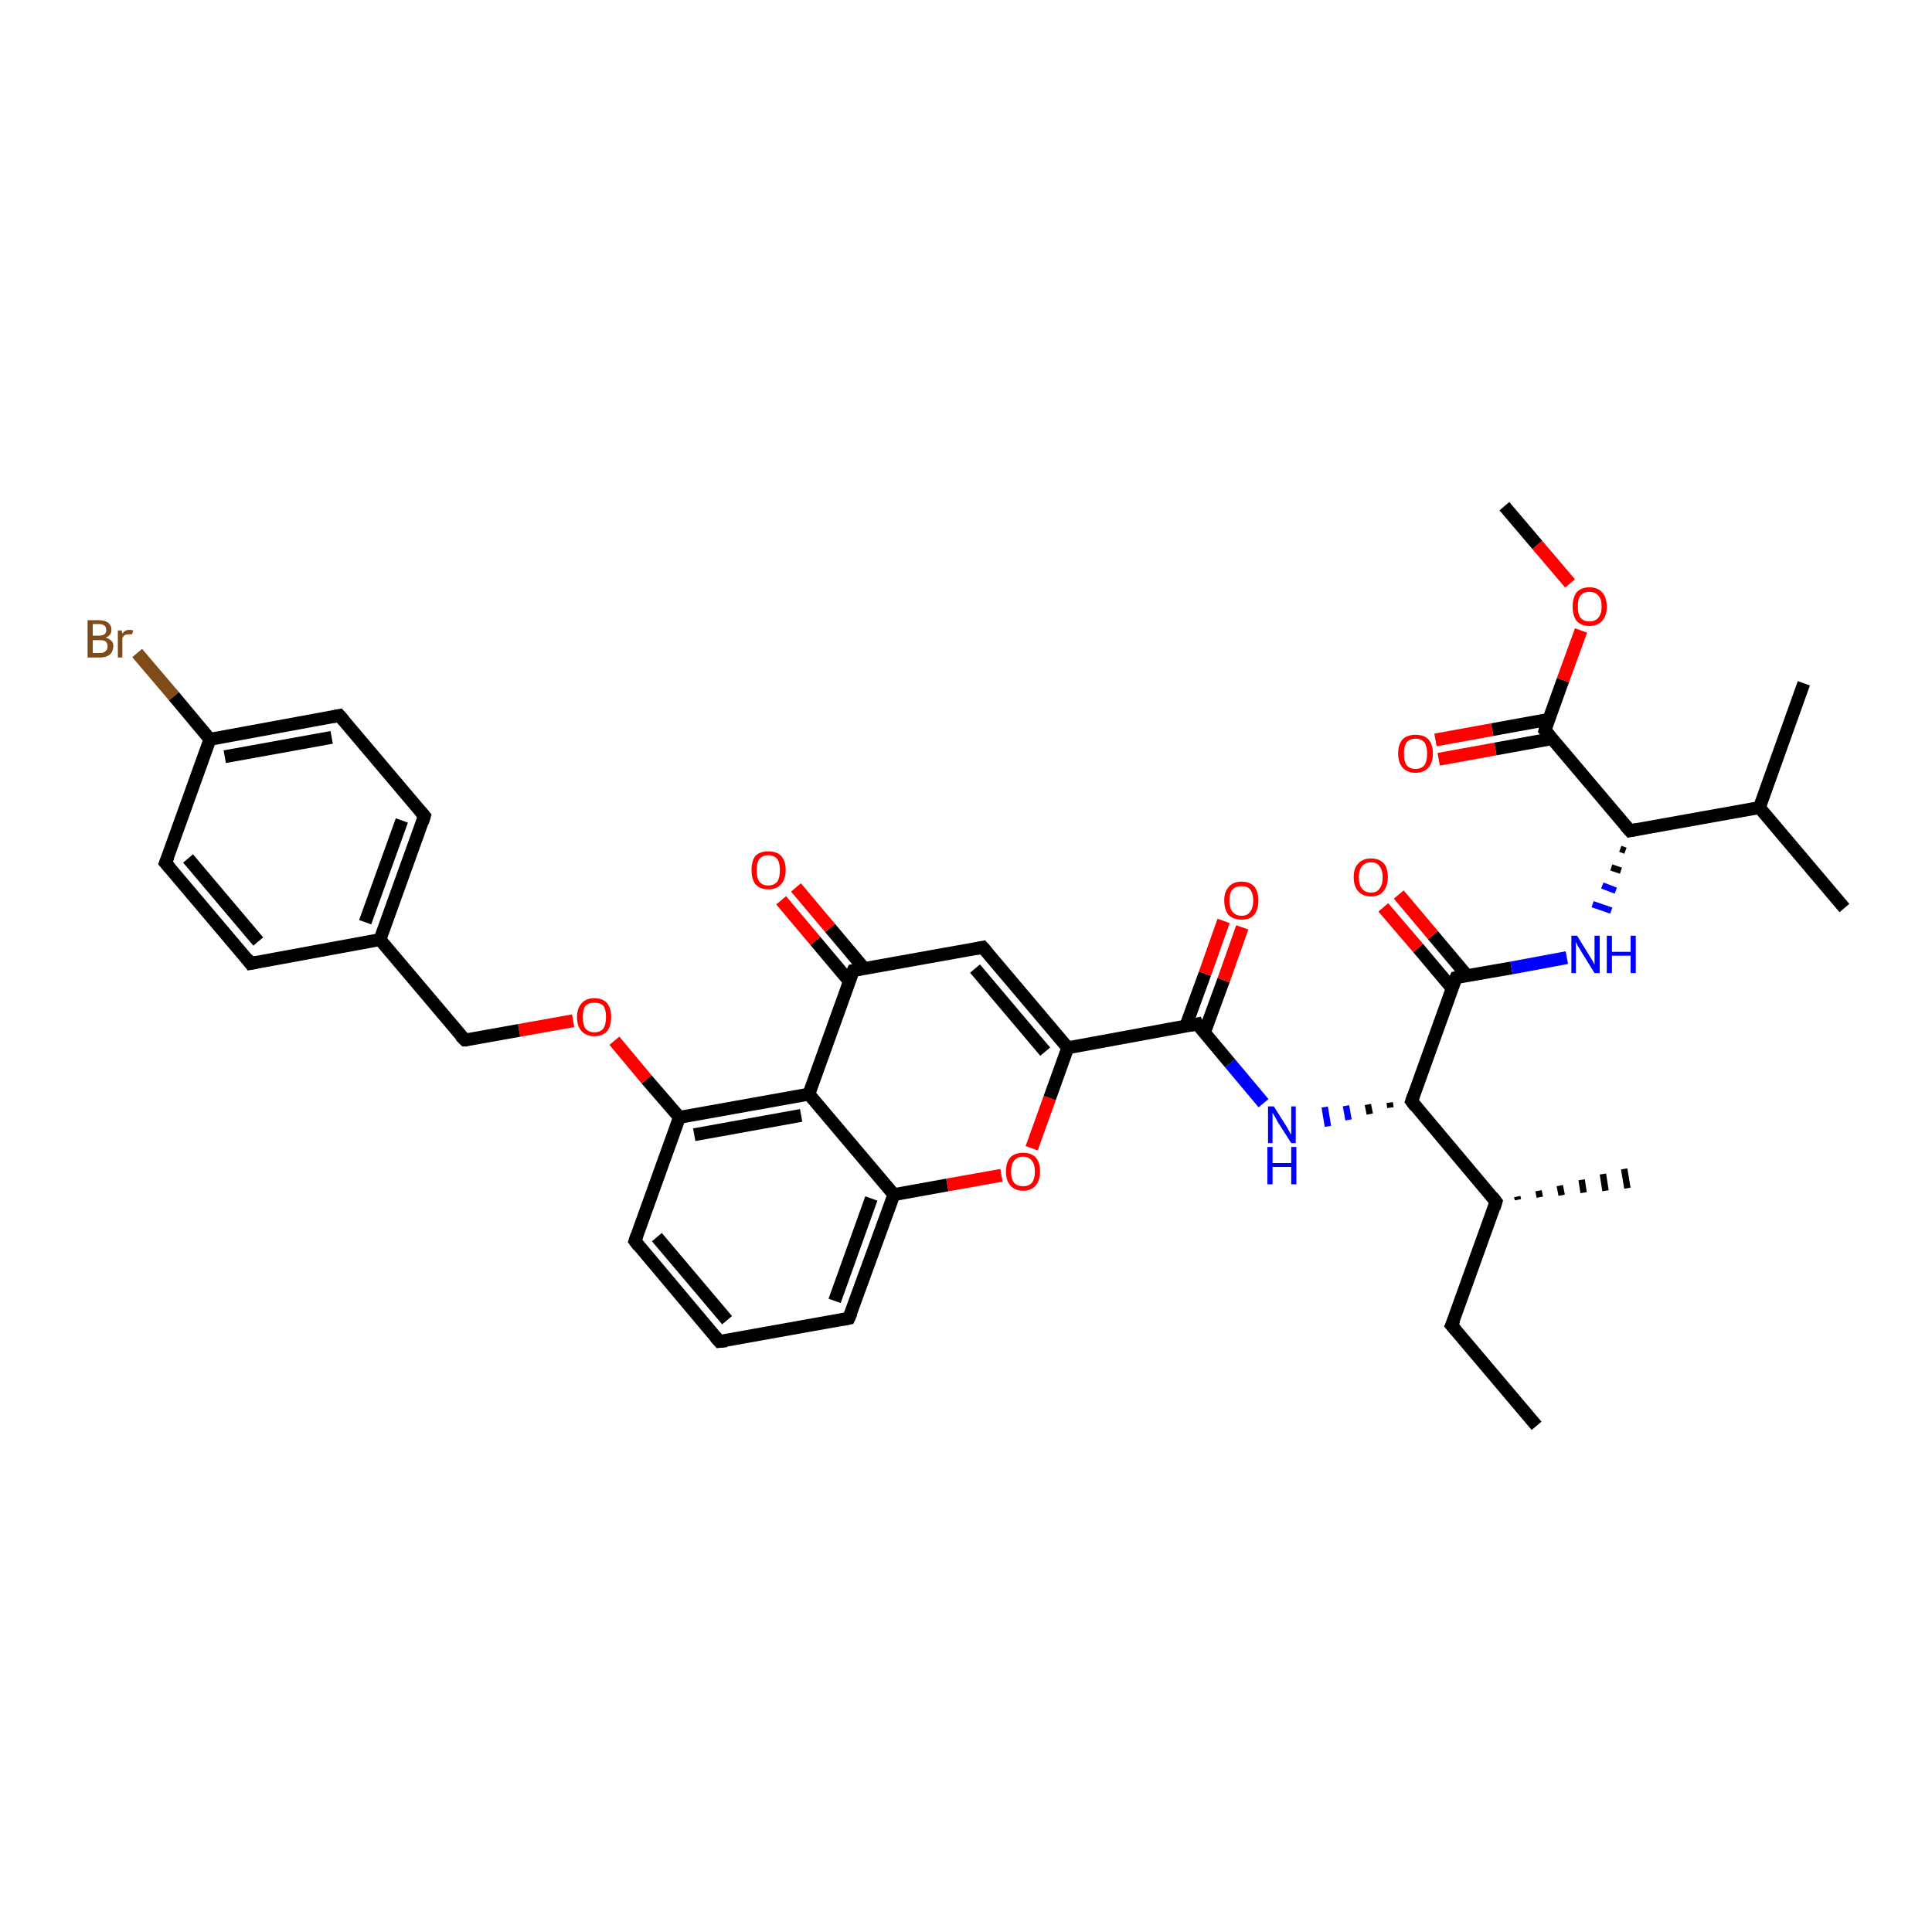 <?xml version='1.0' encoding='iso-8859-1'?>
<svg version='1.1' baseProfile='full'
              xmlns='http://www.w3.org/2000/svg'
                      xmlns:rdkit='http://www.rdkit.org/xml'
                      xmlns:xlink='http://www.w3.org/1999/xlink'
                  xml:space='preserve'
width='300px' height='300px' viewBox='0 0 300 300'>
<!-- END OF HEADER -->
<rect style='opacity:1.0;fill:#FFFFFF;stroke:none' width='300.0' height='300.0' x='0.0' y='0.0'> </rect>
<path class='bond-0 atom-0 atom-1' d='M 238.6,221.4 L 225.4,205.8' style='fill:none;fill-rule:evenodd;stroke:#000000;stroke-width:2.0px;stroke-linecap:butt;stroke-linejoin:miter;stroke-opacity:1' />
<path class='bond-1 atom-1 atom-2' d='M 225.4,205.8 L 232.3,186.6' style='fill:none;fill-rule:evenodd;stroke:#000000;stroke-width:2.0px;stroke-linecap:butt;stroke-linejoin:miter;stroke-opacity:1' />
<path class='bond-2 atom-2 atom-3' d='M 235.6,185.8 L 235.7,186.3' style='fill:none;fill-rule:evenodd;stroke:#000000;stroke-width:1.0px;stroke-linecap:butt;stroke-linejoin:miter;stroke-opacity:1' />
<path class='bond-2 atom-2 atom-3' d='M 238.9,184.9 L 239.1,185.9' style='fill:none;fill-rule:evenodd;stroke:#000000;stroke-width:1.0px;stroke-linecap:butt;stroke-linejoin:miter;stroke-opacity:1' />
<path class='bond-2 atom-2 atom-3' d='M 242.2,184.1 L 242.5,185.6' style='fill:none;fill-rule:evenodd;stroke:#000000;stroke-width:1.0px;stroke-linecap:butt;stroke-linejoin:miter;stroke-opacity:1' />
<path class='bond-2 atom-2 atom-3' d='M 245.6,183.2 L 245.9,185.2' style='fill:none;fill-rule:evenodd;stroke:#000000;stroke-width:1.0px;stroke-linecap:butt;stroke-linejoin:miter;stroke-opacity:1' />
<path class='bond-2 atom-2 atom-3' d='M 248.9,182.3 L 249.3,184.9' style='fill:none;fill-rule:evenodd;stroke:#000000;stroke-width:1.0px;stroke-linecap:butt;stroke-linejoin:miter;stroke-opacity:1' />
<path class='bond-2 atom-2 atom-3' d='M 252.2,181.5 L 252.7,184.5' style='fill:none;fill-rule:evenodd;stroke:#000000;stroke-width:1.0px;stroke-linecap:butt;stroke-linejoin:miter;stroke-opacity:1' />
<path class='bond-3 atom-2 atom-4' d='M 232.3,186.6 L 219.2,171.0' style='fill:none;fill-rule:evenodd;stroke:#000000;stroke-width:2.0px;stroke-linecap:butt;stroke-linejoin:miter;stroke-opacity:1' />
<path class='bond-4 atom-4 atom-5' d='M 215.8,171.2 L 215.9,172.0' style='fill:none;fill-rule:evenodd;stroke:#000000;stroke-width:1.0px;stroke-linecap:butt;stroke-linejoin:miter;stroke-opacity:1' />
<path class='bond-4 atom-4 atom-5' d='M 212.4,171.5 L 212.7,173.0' style='fill:none;fill-rule:evenodd;stroke:#000000;stroke-width:1.0px;stroke-linecap:butt;stroke-linejoin:miter;stroke-opacity:1' />
<path class='bond-4 atom-4 atom-5' d='M 209.0,171.7 L 209.4,173.9' style='fill:none;fill-rule:evenodd;stroke:#0000FF;stroke-width:1.0px;stroke-linecap:butt;stroke-linejoin:miter;stroke-opacity:1' />
<path class='bond-4 atom-4 atom-5' d='M 205.7,171.9 L 206.2,174.9' style='fill:none;fill-rule:evenodd;stroke:#0000FF;stroke-width:1.0px;stroke-linecap:butt;stroke-linejoin:miter;stroke-opacity:1' />
<path class='bond-5 atom-5 atom-6' d='M 196.2,171.3 L 191.0,165.1' style='fill:none;fill-rule:evenodd;stroke:#0000FF;stroke-width:2.0px;stroke-linecap:butt;stroke-linejoin:miter;stroke-opacity:1' />
<path class='bond-5 atom-5 atom-6' d='M 191.0,165.1 L 185.9,159.0' style='fill:none;fill-rule:evenodd;stroke:#000000;stroke-width:2.0px;stroke-linecap:butt;stroke-linejoin:miter;stroke-opacity:1' />
<path class='bond-6 atom-6 atom-7' d='M 187.0,160.4 L 190.0,152.2' style='fill:none;fill-rule:evenodd;stroke:#000000;stroke-width:2.0px;stroke-linecap:butt;stroke-linejoin:miter;stroke-opacity:1' />
<path class='bond-6 atom-6 atom-7' d='M 190.0,152.2 L 192.9,144.0' style='fill:none;fill-rule:evenodd;stroke:#FF0000;stroke-width:2.0px;stroke-linecap:butt;stroke-linejoin:miter;stroke-opacity:1' />
<path class='bond-6 atom-6 atom-7' d='M 184.1,159.4 L 187.1,151.2' style='fill:none;fill-rule:evenodd;stroke:#000000;stroke-width:2.0px;stroke-linecap:butt;stroke-linejoin:miter;stroke-opacity:1' />
<path class='bond-6 atom-6 atom-7' d='M 187.1,151.2 L 190.0,143.0' style='fill:none;fill-rule:evenodd;stroke:#FF0000;stroke-width:2.0px;stroke-linecap:butt;stroke-linejoin:miter;stroke-opacity:1' />
<path class='bond-7 atom-6 atom-8' d='M 185.9,159.0 L 165.8,162.7' style='fill:none;fill-rule:evenodd;stroke:#000000;stroke-width:2.0px;stroke-linecap:butt;stroke-linejoin:miter;stroke-opacity:1' />
<path class='bond-8 atom-8 atom-9' d='M 165.8,162.7 L 152.6,147.1' style='fill:none;fill-rule:evenodd;stroke:#000000;stroke-width:2.0px;stroke-linecap:butt;stroke-linejoin:miter;stroke-opacity:1' />
<path class='bond-8 atom-8 atom-9' d='M 162.3,163.3 L 151.4,150.4' style='fill:none;fill-rule:evenodd;stroke:#000000;stroke-width:2.0px;stroke-linecap:butt;stroke-linejoin:miter;stroke-opacity:1' />
<path class='bond-9 atom-9 atom-10' d='M 152.6,147.1 L 132.5,150.7' style='fill:none;fill-rule:evenodd;stroke:#000000;stroke-width:2.0px;stroke-linecap:butt;stroke-linejoin:miter;stroke-opacity:1' />
<path class='bond-10 atom-10 atom-11' d='M 134.2,150.4 L 128.9,144.1' style='fill:none;fill-rule:evenodd;stroke:#000000;stroke-width:2.0px;stroke-linecap:butt;stroke-linejoin:miter;stroke-opacity:1' />
<path class='bond-10 atom-10 atom-11' d='M 128.9,144.1 L 123.6,137.8' style='fill:none;fill-rule:evenodd;stroke:#FF0000;stroke-width:2.0px;stroke-linecap:butt;stroke-linejoin:miter;stroke-opacity:1' />
<path class='bond-10 atom-10 atom-11' d='M 131.9,152.4 L 126.6,146.1' style='fill:none;fill-rule:evenodd;stroke:#000000;stroke-width:2.0px;stroke-linecap:butt;stroke-linejoin:miter;stroke-opacity:1' />
<path class='bond-10 atom-10 atom-11' d='M 126.6,146.1 L 121.3,139.8' style='fill:none;fill-rule:evenodd;stroke:#FF0000;stroke-width:2.0px;stroke-linecap:butt;stroke-linejoin:miter;stroke-opacity:1' />
<path class='bond-11 atom-10 atom-12' d='M 132.5,150.7 L 125.6,169.9' style='fill:none;fill-rule:evenodd;stroke:#000000;stroke-width:2.0px;stroke-linecap:butt;stroke-linejoin:miter;stroke-opacity:1' />
<path class='bond-12 atom-12 atom-13' d='M 125.6,169.9 L 105.5,173.5' style='fill:none;fill-rule:evenodd;stroke:#000000;stroke-width:2.0px;stroke-linecap:butt;stroke-linejoin:miter;stroke-opacity:1' />
<path class='bond-12 atom-12 atom-13' d='M 124.4,173.2 L 107.8,176.2' style='fill:none;fill-rule:evenodd;stroke:#000000;stroke-width:2.0px;stroke-linecap:butt;stroke-linejoin:miter;stroke-opacity:1' />
<path class='bond-13 atom-13 atom-14' d='M 105.5,173.5 L 100.4,167.6' style='fill:none;fill-rule:evenodd;stroke:#000000;stroke-width:2.0px;stroke-linecap:butt;stroke-linejoin:miter;stroke-opacity:1' />
<path class='bond-13 atom-13 atom-14' d='M 100.4,167.6 L 95.4,161.6' style='fill:none;fill-rule:evenodd;stroke:#FF0000;stroke-width:2.0px;stroke-linecap:butt;stroke-linejoin:miter;stroke-opacity:1' />
<path class='bond-14 atom-14 atom-15' d='M 89.0,158.5 L 80.6,160.0' style='fill:none;fill-rule:evenodd;stroke:#FF0000;stroke-width:2.0px;stroke-linecap:butt;stroke-linejoin:miter;stroke-opacity:1' />
<path class='bond-14 atom-14 atom-15' d='M 80.6,160.0 L 72.2,161.5' style='fill:none;fill-rule:evenodd;stroke:#000000;stroke-width:2.0px;stroke-linecap:butt;stroke-linejoin:miter;stroke-opacity:1' />
<path class='bond-15 atom-15 atom-16' d='M 72.2,161.5 L 59.0,145.9' style='fill:none;fill-rule:evenodd;stroke:#000000;stroke-width:2.0px;stroke-linecap:butt;stroke-linejoin:miter;stroke-opacity:1' />
<path class='bond-16 atom-16 atom-17' d='M 59.0,145.9 L 65.9,126.7' style='fill:none;fill-rule:evenodd;stroke:#000000;stroke-width:2.0px;stroke-linecap:butt;stroke-linejoin:miter;stroke-opacity:1' />
<path class='bond-16 atom-16 atom-17' d='M 56.7,143.2 L 62.4,127.4' style='fill:none;fill-rule:evenodd;stroke:#000000;stroke-width:2.0px;stroke-linecap:butt;stroke-linejoin:miter;stroke-opacity:1' />
<path class='bond-17 atom-17 atom-18' d='M 65.9,126.7 L 52.7,111.1' style='fill:none;fill-rule:evenodd;stroke:#000000;stroke-width:2.0px;stroke-linecap:butt;stroke-linejoin:miter;stroke-opacity:1' />
<path class='bond-18 atom-18 atom-19' d='M 52.7,111.1 L 32.6,114.8' style='fill:none;fill-rule:evenodd;stroke:#000000;stroke-width:2.0px;stroke-linecap:butt;stroke-linejoin:miter;stroke-opacity:1' />
<path class='bond-18 atom-18 atom-19' d='M 51.5,114.5 L 34.9,117.5' style='fill:none;fill-rule:evenodd;stroke:#000000;stroke-width:2.0px;stroke-linecap:butt;stroke-linejoin:miter;stroke-opacity:1' />
<path class='bond-19 atom-19 atom-20' d='M 32.6,114.8 L 27.0,108.1' style='fill:none;fill-rule:evenodd;stroke:#000000;stroke-width:2.0px;stroke-linecap:butt;stroke-linejoin:miter;stroke-opacity:1' />
<path class='bond-19 atom-19 atom-20' d='M 27.0,108.1 L 21.3,101.4' style='fill:none;fill-rule:evenodd;stroke:#7F4C19;stroke-width:2.0px;stroke-linecap:butt;stroke-linejoin:miter;stroke-opacity:1' />
<path class='bond-20 atom-19 atom-21' d='M 32.6,114.8 L 25.7,134.0' style='fill:none;fill-rule:evenodd;stroke:#000000;stroke-width:2.0px;stroke-linecap:butt;stroke-linejoin:miter;stroke-opacity:1' />
<path class='bond-21 atom-21 atom-22' d='M 25.7,134.0 L 38.9,149.6' style='fill:none;fill-rule:evenodd;stroke:#000000;stroke-width:2.0px;stroke-linecap:butt;stroke-linejoin:miter;stroke-opacity:1' />
<path class='bond-21 atom-21 atom-22' d='M 29.2,133.3 L 40.1,146.2' style='fill:none;fill-rule:evenodd;stroke:#000000;stroke-width:2.0px;stroke-linecap:butt;stroke-linejoin:miter;stroke-opacity:1' />
<path class='bond-22 atom-13 atom-23' d='M 105.5,173.5 L 98.6,192.7' style='fill:none;fill-rule:evenodd;stroke:#000000;stroke-width:2.0px;stroke-linecap:butt;stroke-linejoin:miter;stroke-opacity:1' />
<path class='bond-23 atom-23 atom-24' d='M 98.6,192.7 L 111.7,208.3' style='fill:none;fill-rule:evenodd;stroke:#000000;stroke-width:2.0px;stroke-linecap:butt;stroke-linejoin:miter;stroke-opacity:1' />
<path class='bond-23 atom-23 atom-24' d='M 102.0,192.1 L 112.9,205.0' style='fill:none;fill-rule:evenodd;stroke:#000000;stroke-width:2.0px;stroke-linecap:butt;stroke-linejoin:miter;stroke-opacity:1' />
<path class='bond-24 atom-24 atom-25' d='M 111.7,208.3 L 131.8,204.7' style='fill:none;fill-rule:evenodd;stroke:#000000;stroke-width:2.0px;stroke-linecap:butt;stroke-linejoin:miter;stroke-opacity:1' />
<path class='bond-25 atom-25 atom-26' d='M 131.8,204.7 L 138.8,185.5' style='fill:none;fill-rule:evenodd;stroke:#000000;stroke-width:2.0px;stroke-linecap:butt;stroke-linejoin:miter;stroke-opacity:1' />
<path class='bond-25 atom-25 atom-26' d='M 129.6,202.0 L 135.3,186.1' style='fill:none;fill-rule:evenodd;stroke:#000000;stroke-width:2.0px;stroke-linecap:butt;stroke-linejoin:miter;stroke-opacity:1' />
<path class='bond-26 atom-26 atom-27' d='M 138.8,185.5 L 147.1,184.0' style='fill:none;fill-rule:evenodd;stroke:#000000;stroke-width:2.0px;stroke-linecap:butt;stroke-linejoin:miter;stroke-opacity:1' />
<path class='bond-26 atom-26 atom-27' d='M 147.1,184.0 L 155.5,182.5' style='fill:none;fill-rule:evenodd;stroke:#FF0000;stroke-width:2.0px;stroke-linecap:butt;stroke-linejoin:miter;stroke-opacity:1' />
<path class='bond-27 atom-4 atom-28' d='M 219.2,171.0 L 226.1,151.8' style='fill:none;fill-rule:evenodd;stroke:#000000;stroke-width:2.0px;stroke-linecap:butt;stroke-linejoin:miter;stroke-opacity:1' />
<path class='bond-28 atom-28 atom-29' d='M 227.8,151.5 L 222.5,145.2' style='fill:none;fill-rule:evenodd;stroke:#000000;stroke-width:2.0px;stroke-linecap:butt;stroke-linejoin:miter;stroke-opacity:1' />
<path class='bond-28 atom-28 atom-29' d='M 222.5,145.2 L 217.2,138.9' style='fill:none;fill-rule:evenodd;stroke:#FF0000;stroke-width:2.0px;stroke-linecap:butt;stroke-linejoin:miter;stroke-opacity:1' />
<path class='bond-28 atom-28 atom-29' d='M 225.5,153.5 L 220.2,147.2' style='fill:none;fill-rule:evenodd;stroke:#000000;stroke-width:2.0px;stroke-linecap:butt;stroke-linejoin:miter;stroke-opacity:1' />
<path class='bond-28 atom-28 atom-29' d='M 220.2,147.2 L 214.8,140.9' style='fill:none;fill-rule:evenodd;stroke:#FF0000;stroke-width:2.0px;stroke-linecap:butt;stroke-linejoin:miter;stroke-opacity:1' />
<path class='bond-29 atom-28 atom-30' d='M 226.1,151.8 L 234.7,150.3' style='fill:none;fill-rule:evenodd;stroke:#000000;stroke-width:2.0px;stroke-linecap:butt;stroke-linejoin:miter;stroke-opacity:1' />
<path class='bond-29 atom-28 atom-30' d='M 234.7,150.3 L 243.3,148.7' style='fill:none;fill-rule:evenodd;stroke:#0000FF;stroke-width:2.0px;stroke-linecap:butt;stroke-linejoin:miter;stroke-opacity:1' />
<path class='bond-30 atom-31 atom-30' d='M 251.6,131.8 L 252.4,132.1' style='fill:none;fill-rule:evenodd;stroke:#000000;stroke-width:1.0px;stroke-linecap:butt;stroke-linejoin:miter;stroke-opacity:1' />
<path class='bond-30 atom-31 atom-30' d='M 250.2,134.7 L 251.7,135.2' style='fill:none;fill-rule:evenodd;stroke:#000000;stroke-width:1.0px;stroke-linecap:butt;stroke-linejoin:miter;stroke-opacity:1' />
<path class='bond-30 atom-31 atom-30' d='M 248.8,137.5 L 250.9,138.3' style='fill:none;fill-rule:evenodd;stroke:#0000FF;stroke-width:1.0px;stroke-linecap:butt;stroke-linejoin:miter;stroke-opacity:1' />
<path class='bond-30 atom-31 atom-30' d='M 247.3,140.4 L 250.2,141.4' style='fill:none;fill-rule:evenodd;stroke:#0000FF;stroke-width:1.0px;stroke-linecap:butt;stroke-linejoin:miter;stroke-opacity:1' />
<path class='bond-31 atom-31 atom-32' d='M 253.1,129.0 L 273.2,125.4' style='fill:none;fill-rule:evenodd;stroke:#000000;stroke-width:2.0px;stroke-linecap:butt;stroke-linejoin:miter;stroke-opacity:1' />
<path class='bond-32 atom-32 atom-33' d='M 273.2,125.4 L 280.1,106.1' style='fill:none;fill-rule:evenodd;stroke:#000000;stroke-width:2.0px;stroke-linecap:butt;stroke-linejoin:miter;stroke-opacity:1' />
<path class='bond-33 atom-32 atom-34' d='M 273.2,125.4 L 286.4,141.0' style='fill:none;fill-rule:evenodd;stroke:#000000;stroke-width:2.0px;stroke-linecap:butt;stroke-linejoin:miter;stroke-opacity:1' />
<path class='bond-34 atom-31 atom-35' d='M 253.1,129.0 L 239.9,113.4' style='fill:none;fill-rule:evenodd;stroke:#000000;stroke-width:2.0px;stroke-linecap:butt;stroke-linejoin:miter;stroke-opacity:1' />
<path class='bond-35 atom-35 atom-36' d='M 240.5,111.7 L 231.7,113.3' style='fill:none;fill-rule:evenodd;stroke:#000000;stroke-width:2.0px;stroke-linecap:butt;stroke-linejoin:miter;stroke-opacity:1' />
<path class='bond-35 atom-35 atom-36' d='M 231.7,113.3 L 222.9,114.9' style='fill:none;fill-rule:evenodd;stroke:#FF0000;stroke-width:2.0px;stroke-linecap:butt;stroke-linejoin:miter;stroke-opacity:1' />
<path class='bond-35 atom-35 atom-36' d='M 241.0,114.7 L 232.2,116.3' style='fill:none;fill-rule:evenodd;stroke:#000000;stroke-width:2.0px;stroke-linecap:butt;stroke-linejoin:miter;stroke-opacity:1' />
<path class='bond-35 atom-35 atom-36' d='M 232.2,116.3 L 223.4,117.9' style='fill:none;fill-rule:evenodd;stroke:#FF0000;stroke-width:2.0px;stroke-linecap:butt;stroke-linejoin:miter;stroke-opacity:1' />
<path class='bond-36 atom-35 atom-37' d='M 239.9,113.4 L 242.7,105.6' style='fill:none;fill-rule:evenodd;stroke:#000000;stroke-width:2.0px;stroke-linecap:butt;stroke-linejoin:miter;stroke-opacity:1' />
<path class='bond-36 atom-35 atom-37' d='M 242.7,105.6 L 245.5,97.9' style='fill:none;fill-rule:evenodd;stroke:#FF0000;stroke-width:2.0px;stroke-linecap:butt;stroke-linejoin:miter;stroke-opacity:1' />
<path class='bond-37 atom-37 atom-38' d='M 243.8,90.6 L 238.7,84.6' style='fill:none;fill-rule:evenodd;stroke:#FF0000;stroke-width:2.0px;stroke-linecap:butt;stroke-linejoin:miter;stroke-opacity:1' />
<path class='bond-37 atom-37 atom-38' d='M 238.7,84.6 L 233.6,78.6' style='fill:none;fill-rule:evenodd;stroke:#000000;stroke-width:2.0px;stroke-linecap:butt;stroke-linejoin:miter;stroke-opacity:1' />
<path class='bond-38 atom-27 atom-8' d='M 160.2,178.3 L 163.0,170.5' style='fill:none;fill-rule:evenodd;stroke:#FF0000;stroke-width:2.0px;stroke-linecap:butt;stroke-linejoin:miter;stroke-opacity:1' />
<path class='bond-38 atom-27 atom-8' d='M 163.0,170.5 L 165.8,162.7' style='fill:none;fill-rule:evenodd;stroke:#000000;stroke-width:2.0px;stroke-linecap:butt;stroke-linejoin:miter;stroke-opacity:1' />
<path class='bond-39 atom-26 atom-12' d='M 138.8,185.5 L 125.6,169.9' style='fill:none;fill-rule:evenodd;stroke:#000000;stroke-width:2.0px;stroke-linecap:butt;stroke-linejoin:miter;stroke-opacity:1' />
<path class='bond-40 atom-22 atom-16' d='M 38.9,149.6 L 59.0,145.9' style='fill:none;fill-rule:evenodd;stroke:#000000;stroke-width:2.0px;stroke-linecap:butt;stroke-linejoin:miter;stroke-opacity:1' />
<path d='M 226.1,206.6 L 225.4,205.8 L 225.8,204.9' style='fill:none;stroke:#000000;stroke-width:2.0px;stroke-linecap:butt;stroke-linejoin:miter;stroke-opacity:1;' />
<path d='M 232.0,187.6 L 232.3,186.6 L 231.7,185.8' style='fill:none;stroke:#000000;stroke-width:2.0px;stroke-linecap:butt;stroke-linejoin:miter;stroke-opacity:1;' />
<path d='M 219.8,171.8 L 219.2,171.0 L 219.5,170.1' style='fill:none;stroke:#000000;stroke-width:2.0px;stroke-linecap:butt;stroke-linejoin:miter;stroke-opacity:1;' />
<path d='M 186.1,159.4 L 185.9,159.0 L 184.9,159.2' style='fill:none;stroke:#000000;stroke-width:2.0px;stroke-linecap:butt;stroke-linejoin:miter;stroke-opacity:1;' />
<path d='M 153.2,147.8 L 152.6,147.1 L 151.6,147.3' style='fill:none;stroke:#000000;stroke-width:2.0px;stroke-linecap:butt;stroke-linejoin:miter;stroke-opacity:1;' />
<path d='M 133.5,150.5 L 132.5,150.7 L 132.1,151.6' style='fill:none;stroke:#000000;stroke-width:2.0px;stroke-linecap:butt;stroke-linejoin:miter;stroke-opacity:1;' />
<path d='M 72.6,161.5 L 72.2,161.5 L 71.5,160.8' style='fill:none;stroke:#000000;stroke-width:2.0px;stroke-linecap:butt;stroke-linejoin:miter;stroke-opacity:1;' />
<path d='M 65.6,127.7 L 65.9,126.7 L 65.3,126.0' style='fill:none;stroke:#000000;stroke-width:2.0px;stroke-linecap:butt;stroke-linejoin:miter;stroke-opacity:1;' />
<path d='M 53.4,111.9 L 52.7,111.1 L 51.7,111.3' style='fill:none;stroke:#000000;stroke-width:2.0px;stroke-linecap:butt;stroke-linejoin:miter;stroke-opacity:1;' />
<path d='M 26.1,133.0 L 25.7,134.0 L 26.4,134.8' style='fill:none;stroke:#000000;stroke-width:2.0px;stroke-linecap:butt;stroke-linejoin:miter;stroke-opacity:1;' />
<path d='M 38.3,148.8 L 38.9,149.6 L 39.9,149.4' style='fill:none;stroke:#000000;stroke-width:2.0px;stroke-linecap:butt;stroke-linejoin:miter;stroke-opacity:1;' />
<path d='M 98.9,191.8 L 98.6,192.7 L 99.2,193.5' style='fill:none;stroke:#000000;stroke-width:2.0px;stroke-linecap:butt;stroke-linejoin:miter;stroke-opacity:1;' />
<path d='M 111.1,207.6 L 111.7,208.3 L 112.8,208.2' style='fill:none;stroke:#000000;stroke-width:2.0px;stroke-linecap:butt;stroke-linejoin:miter;stroke-opacity:1;' />
<path d='M 130.8,204.9 L 131.8,204.7 L 132.2,203.8' style='fill:none;stroke:#000000;stroke-width:2.0px;stroke-linecap:butt;stroke-linejoin:miter;stroke-opacity:1;' />
<path d='M 225.7,152.8 L 226.1,151.8 L 226.5,151.7' style='fill:none;stroke:#000000;stroke-width:2.0px;stroke-linecap:butt;stroke-linejoin:miter;stroke-opacity:1;' />
<path d='M 254.1,128.8 L 253.1,129.0 L 252.4,128.2' style='fill:none;stroke:#000000;stroke-width:2.0px;stroke-linecap:butt;stroke-linejoin:miter;stroke-opacity:1;' />
<path d='M 240.6,114.2 L 239.9,113.4 L 240.0,113.0' style='fill:none;stroke:#000000;stroke-width:2.0px;stroke-linecap:butt;stroke-linejoin:miter;stroke-opacity:1;' />
<path class='atom-5' d='M 197.8 171.8
L 199.7 174.8
Q 199.9 175.1, 200.2 175.7
Q 200.5 176.2, 200.5 176.2
L 200.5 171.8
L 201.2 171.8
L 201.2 177.5
L 200.5 177.5
L 198.4 174.2
Q 198.2 173.8, 197.9 173.3
Q 197.7 172.9, 197.6 172.8
L 197.6 177.5
L 196.9 177.5
L 196.9 171.8
L 197.8 171.8
' fill='#0000FF'/>
<path class='atom-5' d='M 196.8 178.1
L 197.6 178.1
L 197.6 180.6
L 200.5 180.6
L 200.5 178.1
L 201.3 178.1
L 201.3 183.9
L 200.5 183.9
L 200.5 181.2
L 197.6 181.2
L 197.6 183.9
L 196.8 183.9
L 196.8 178.1
' fill='#0000FF'/>
<path class='atom-7' d='M 190.1 139.8
Q 190.1 138.5, 190.8 137.7
Q 191.5 136.9, 192.8 136.9
Q 194.1 136.9, 194.8 137.7
Q 195.4 138.5, 195.4 139.8
Q 195.4 141.3, 194.7 142.1
Q 194.1 142.8, 192.8 142.8
Q 191.5 142.8, 190.8 142.1
Q 190.1 141.3, 190.1 139.8
M 192.8 142.2
Q 193.7 142.2, 194.1 141.6
Q 194.6 141.0, 194.6 139.8
Q 194.6 138.7, 194.1 138.1
Q 193.7 137.6, 192.8 137.6
Q 191.9 137.6, 191.4 138.1
Q 190.9 138.7, 190.9 139.8
Q 190.9 141.0, 191.4 141.6
Q 191.9 142.2, 192.8 142.2
' fill='#FF0000'/>
<path class='atom-11' d='M 116.7 135.1
Q 116.7 133.7, 117.3 132.9
Q 118.0 132.2, 119.3 132.2
Q 120.6 132.2, 121.3 132.9
Q 122.0 133.7, 122.0 135.1
Q 122.0 136.5, 121.3 137.3
Q 120.6 138.1, 119.3 138.1
Q 118.0 138.1, 117.3 137.3
Q 116.7 136.5, 116.7 135.1
M 119.3 137.5
Q 120.2 137.5, 120.7 136.9
Q 121.1 136.3, 121.1 135.1
Q 121.1 134.0, 120.7 133.4
Q 120.2 132.8, 119.3 132.8
Q 118.4 132.8, 117.9 133.4
Q 117.5 134.0, 117.5 135.1
Q 117.5 136.3, 117.9 136.9
Q 118.4 137.5, 119.3 137.5
' fill='#FF0000'/>
<path class='atom-14' d='M 89.6 157.9
Q 89.6 156.6, 90.3 155.8
Q 91.0 155.0, 92.3 155.0
Q 93.6 155.0, 94.3 155.8
Q 94.9 156.6, 94.9 157.9
Q 94.9 159.3, 94.3 160.1
Q 93.6 160.9, 92.3 160.9
Q 91.0 160.9, 90.3 160.1
Q 89.6 159.4, 89.6 157.9
M 92.3 160.3
Q 93.2 160.3, 93.7 159.7
Q 94.1 159.1, 94.1 157.9
Q 94.1 156.8, 93.7 156.2
Q 93.2 155.7, 92.3 155.7
Q 91.4 155.7, 90.9 156.2
Q 90.5 156.8, 90.5 157.9
Q 90.5 159.1, 90.9 159.7
Q 91.4 160.3, 92.3 160.3
' fill='#FF0000'/>
<path class='atom-20' d='M 16.4 99.0
Q 17.0 99.2, 17.3 99.5
Q 17.6 99.8, 17.6 100.3
Q 17.6 101.1, 17.1 101.6
Q 16.5 102.1, 15.6 102.1
L 13.6 102.1
L 13.6 96.3
L 15.3 96.3
Q 16.3 96.3, 16.8 96.7
Q 17.3 97.1, 17.3 97.8
Q 17.3 98.7, 16.4 99.0
M 14.4 96.9
L 14.4 98.7
L 15.3 98.7
Q 15.9 98.7, 16.2 98.5
Q 16.5 98.3, 16.5 97.8
Q 16.5 96.9, 15.3 96.9
L 14.4 96.9
M 15.6 101.4
Q 16.1 101.4, 16.4 101.1
Q 16.7 100.9, 16.7 100.3
Q 16.7 99.9, 16.4 99.6
Q 16.1 99.4, 15.5 99.4
L 14.4 99.4
L 14.4 101.4
L 15.6 101.4
' fill='#7F4C19'/>
<path class='atom-20' d='M 18.9 97.9
L 19.0 98.4
Q 19.4 97.8, 20.1 97.8
Q 20.4 97.8, 20.7 97.9
L 20.5 98.5
Q 20.2 98.5, 20.0 98.5
Q 19.7 98.5, 19.4 98.6
Q 19.2 98.7, 19.0 99.1
L 19.0 102.1
L 18.3 102.1
L 18.3 97.9
L 18.9 97.9
' fill='#7F4C19'/>
<path class='atom-27' d='M 156.2 181.9
Q 156.2 180.5, 156.9 179.7
Q 157.6 179.0, 158.9 179.0
Q 160.1 179.0, 160.8 179.7
Q 161.5 180.5, 161.5 181.9
Q 161.5 183.3, 160.8 184.1
Q 160.1 184.9, 158.9 184.9
Q 157.6 184.9, 156.9 184.1
Q 156.2 183.3, 156.2 181.9
M 158.9 184.2
Q 159.7 184.2, 160.2 183.7
Q 160.7 183.1, 160.7 181.9
Q 160.7 180.8, 160.2 180.2
Q 159.7 179.6, 158.9 179.6
Q 158.0 179.6, 157.5 180.2
Q 157.0 180.8, 157.0 181.9
Q 157.0 183.1, 157.5 183.7
Q 158.0 184.2, 158.9 184.2
' fill='#FF0000'/>
<path class='atom-29' d='M 210.2 136.2
Q 210.2 134.8, 210.9 134.1
Q 211.6 133.3, 212.9 133.3
Q 214.2 133.3, 214.9 134.1
Q 215.5 134.8, 215.5 136.2
Q 215.5 137.6, 214.8 138.4
Q 214.2 139.2, 212.9 139.2
Q 211.6 139.2, 210.9 138.4
Q 210.2 137.6, 210.2 136.2
M 212.9 138.6
Q 213.8 138.6, 214.2 138.0
Q 214.7 137.4, 214.7 136.2
Q 214.7 135.1, 214.2 134.5
Q 213.8 133.9, 212.9 133.9
Q 212.0 133.9, 211.5 134.5
Q 211.0 135.1, 211.0 136.2
Q 211.0 137.4, 211.5 138.0
Q 212.0 138.6, 212.9 138.6
' fill='#FF0000'/>
<path class='atom-30' d='M 244.9 145.3
L 246.8 148.4
Q 247.0 148.7, 247.3 149.2
Q 247.6 149.8, 247.6 149.8
L 247.6 145.3
L 248.4 145.3
L 248.4 151.1
L 247.6 151.1
L 245.5 147.7
Q 245.3 147.3, 245.0 146.9
Q 244.8 146.4, 244.7 146.3
L 244.7 151.1
L 244.0 151.1
L 244.0 145.3
L 244.9 145.3
' fill='#0000FF'/>
<path class='atom-30' d='M 249.5 145.3
L 250.3 145.3
L 250.3 147.8
L 253.2 147.8
L 253.2 145.3
L 254.0 145.3
L 254.0 151.1
L 253.2 151.1
L 253.2 148.4
L 250.3 148.4
L 250.3 151.1
L 249.5 151.1
L 249.5 145.3
' fill='#0000FF'/>
<path class='atom-36' d='M 217.1 117.0
Q 217.1 115.6, 217.8 114.8
Q 218.5 114.1, 219.8 114.1
Q 221.1 114.1, 221.8 114.8
Q 222.5 115.6, 222.5 117.0
Q 222.5 118.4, 221.8 119.2
Q 221.1 120.0, 219.8 120.0
Q 218.5 120.0, 217.8 119.2
Q 217.1 118.4, 217.1 117.0
M 219.8 119.4
Q 220.7 119.4, 221.2 118.8
Q 221.6 118.2, 221.6 117.0
Q 221.6 115.9, 221.2 115.3
Q 220.7 114.7, 219.8 114.7
Q 218.9 114.7, 218.4 115.3
Q 218.0 115.9, 218.0 117.0
Q 218.0 118.2, 218.4 118.8
Q 218.9 119.4, 219.8 119.4
' fill='#FF0000'/>
<path class='atom-37' d='M 244.2 94.2
Q 244.2 92.8, 244.8 92.0
Q 245.5 91.2, 246.8 91.2
Q 248.1 91.2, 248.8 92.0
Q 249.5 92.8, 249.5 94.2
Q 249.5 95.6, 248.8 96.4
Q 248.1 97.2, 246.8 97.2
Q 245.5 97.2, 244.8 96.4
Q 244.2 95.6, 244.2 94.2
M 246.8 96.5
Q 247.7 96.5, 248.2 95.9
Q 248.7 95.3, 248.7 94.2
Q 248.7 93.0, 248.2 92.5
Q 247.7 91.9, 246.8 91.9
Q 245.9 91.9, 245.4 92.5
Q 245.0 93.0, 245.0 94.2
Q 245.0 95.3, 245.4 95.9
Q 245.9 96.5, 246.8 96.5
' fill='#FF0000'/>
</svg>
